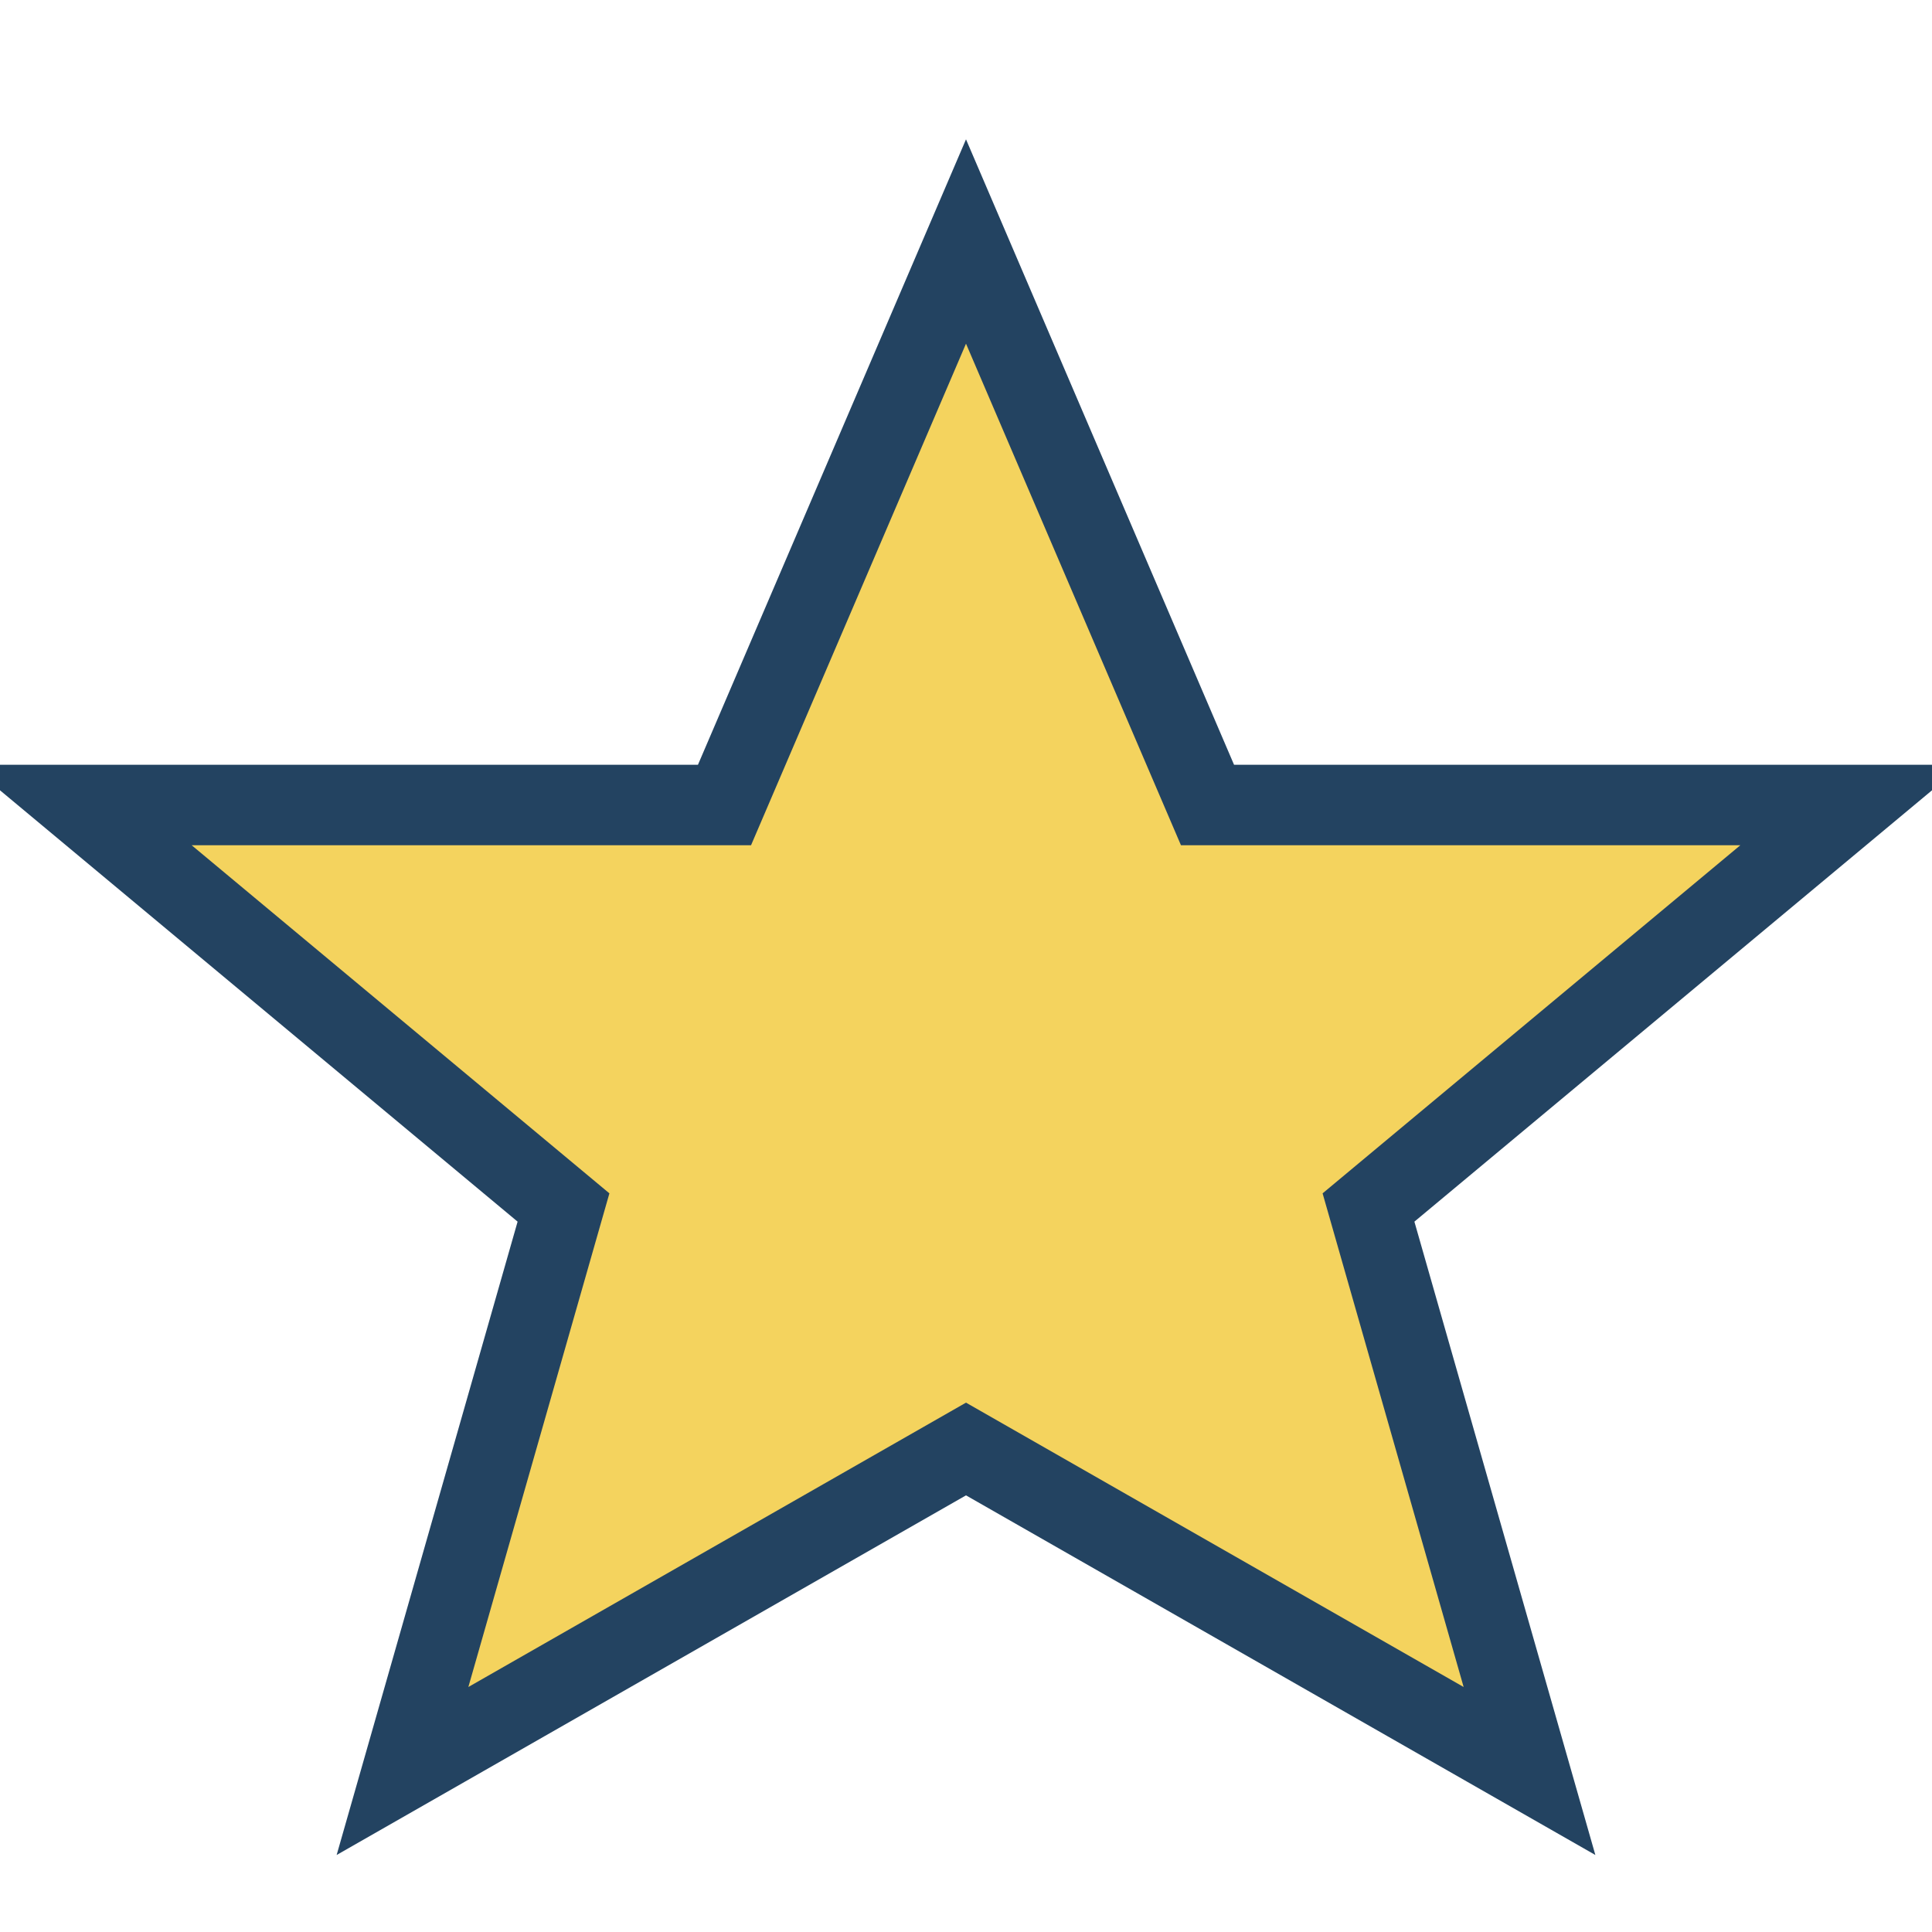 <?xml version="1.0" encoding="UTF-8"?>
<svg xmlns="http://www.w3.org/2000/svg" width="24" height="24" viewBox="0 0 24 24"><polygon fill="#F4D35E" stroke="#234361" stroke-width="1" points="12,3 15,10 23,10 17,15 19,22 12,18 5,22 7,15 1,10 9,10"/></svg>